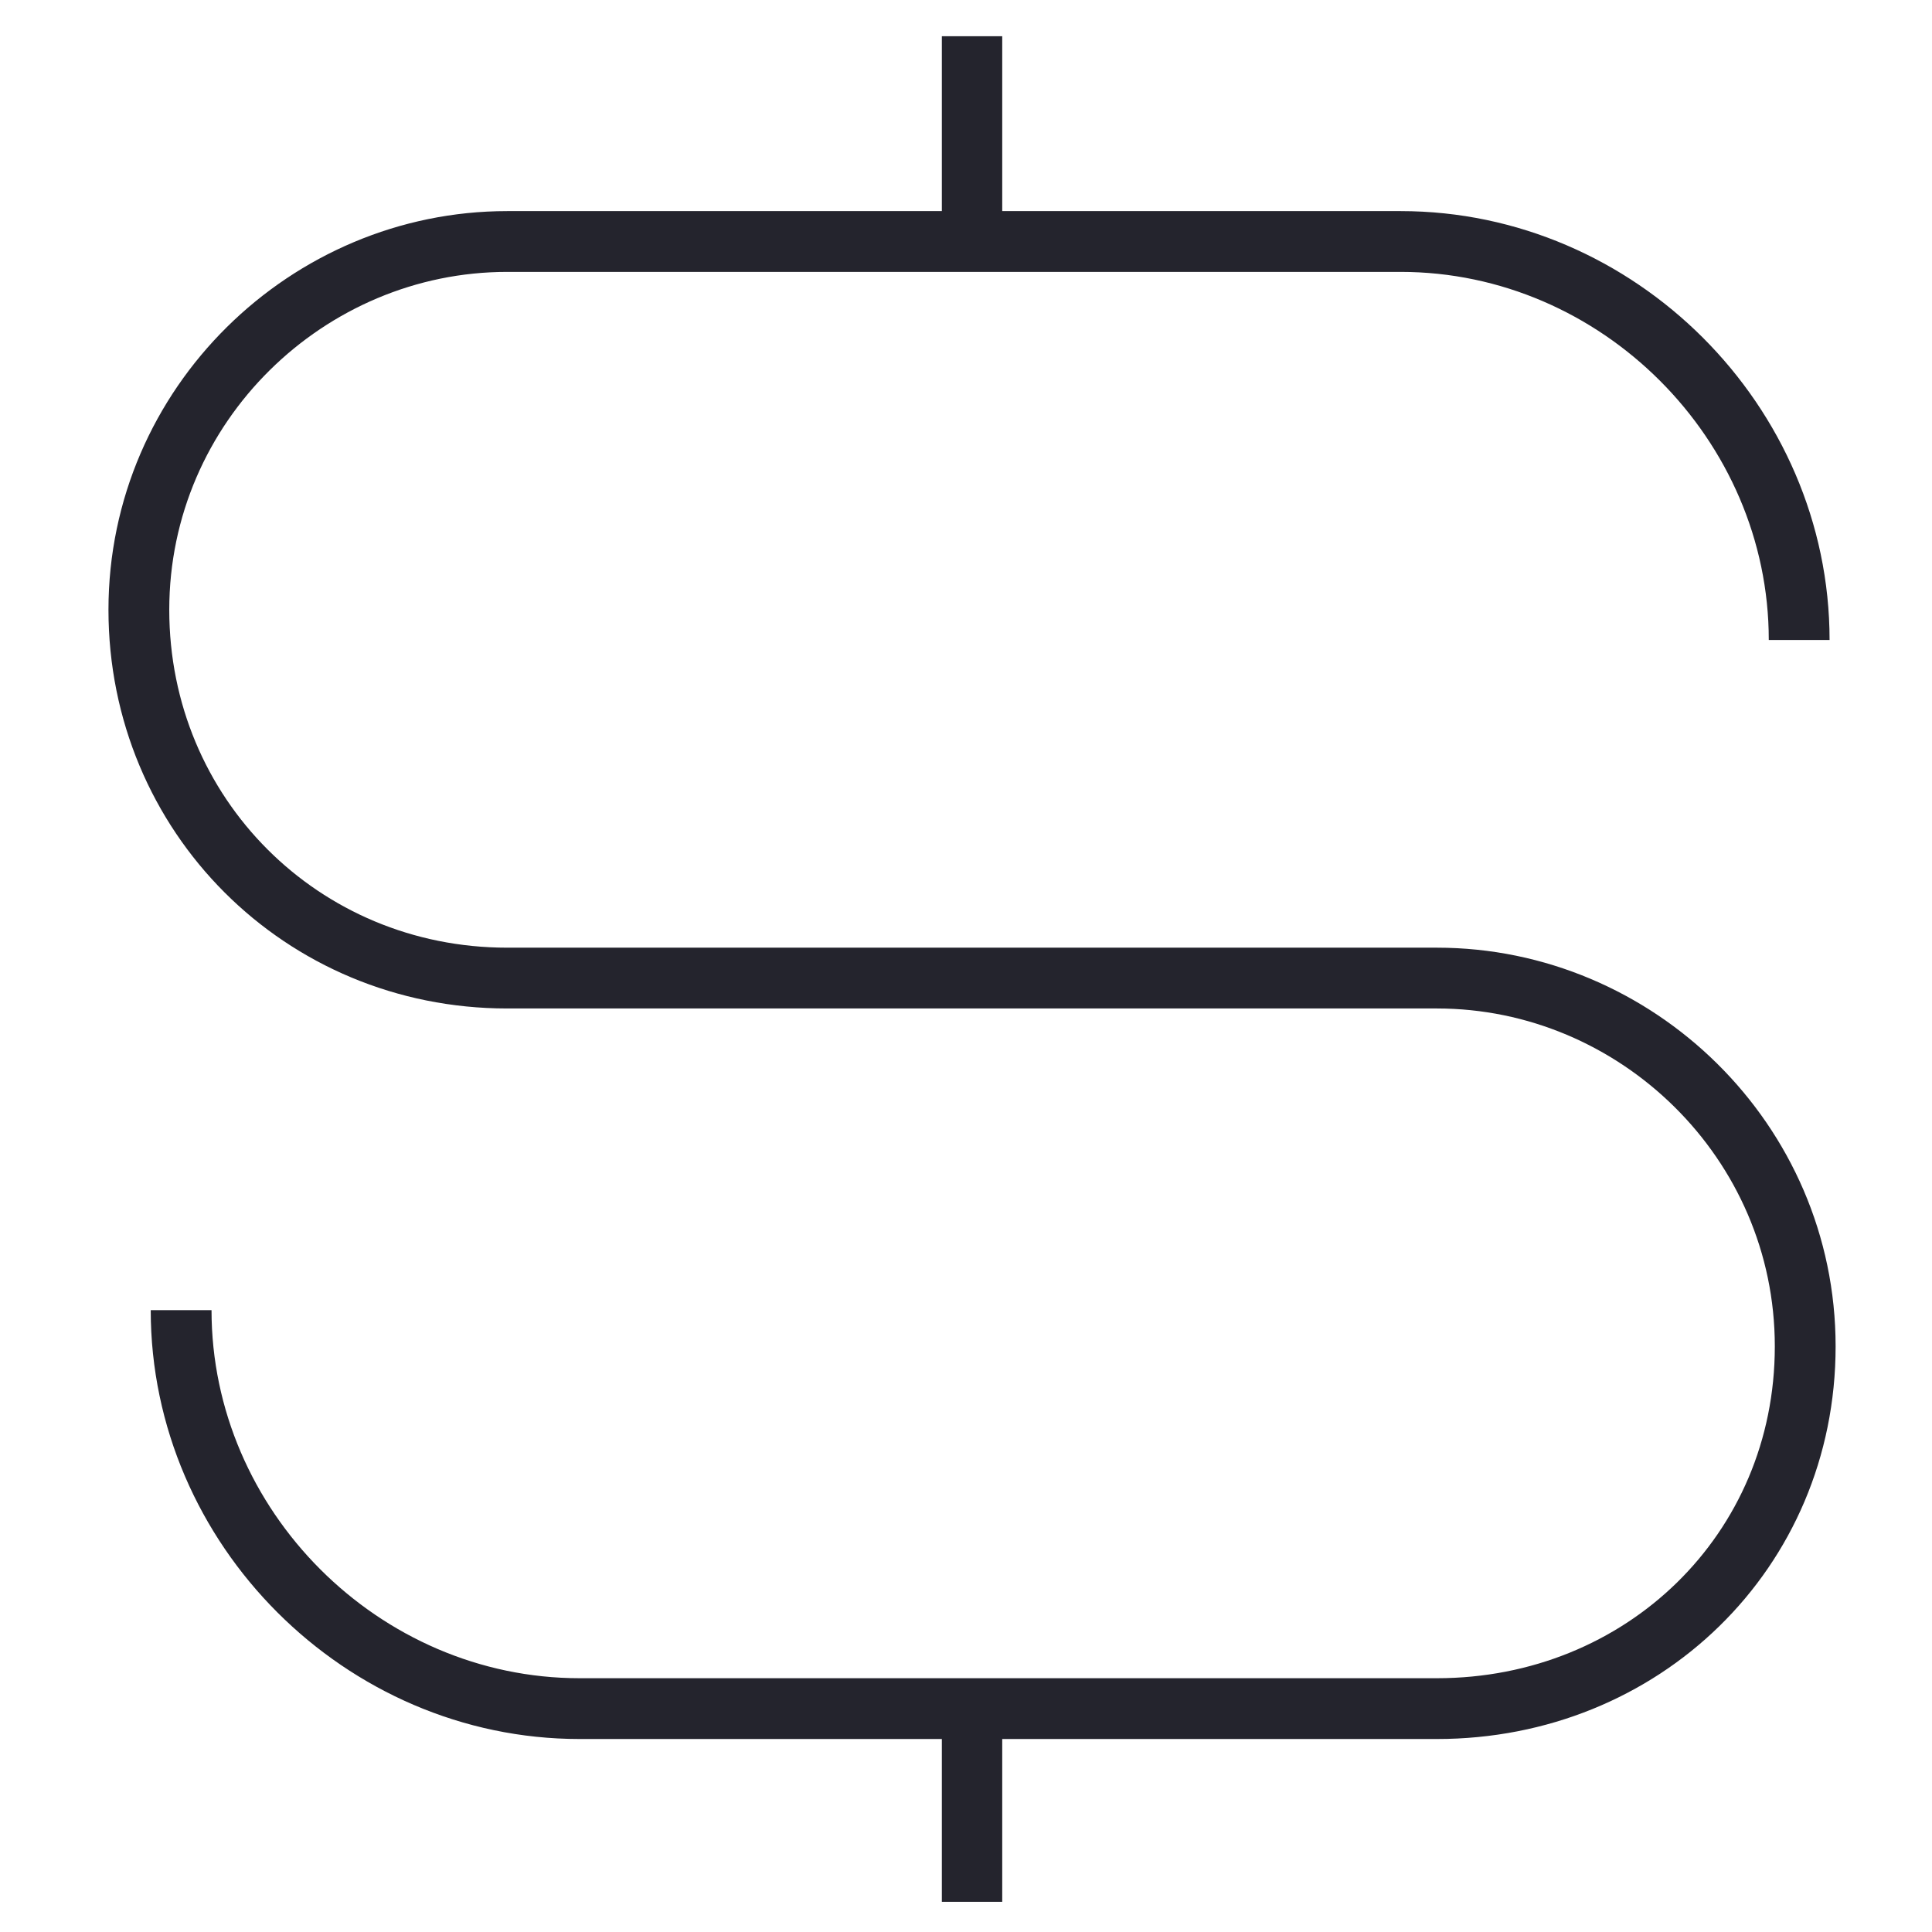 <?xml version="1.0" encoding="utf-8"?>
<!-- Generator: Adobe Illustrator 25.4.1, SVG Export Plug-In . SVG Version: 6.00 Build 0)  -->
<svg version="1.1" id="Layer_1" xmlns="http://www.w3.org/2000/svg" xmlns:xlink="http://www.w3.org/1999/xlink" x="0px" y="0px"
	 viewBox="0 0 32 32" style="enable-background:new 0 0 32 32;" xml:space="preserve">
<style type="text/css">
	.st0{fill:none;stroke:#24242D;stroke-width:1.007;}
	.st1{fill:none;stroke:#24242D;}
</style>
<path class="st0" d="M29.8,10.6L29.8,10.6c0-3.6-3-6.6-6.6-6.6H8.5H8.4c-3.3,0-6.1,2.7-6.1,6.1s2.7,6.1,6.1,6.1h0.2h15h0.2
	c3.3,0,6.1,2.7,6.1,6.1s-2.7,6-6.1,6h-0.7l-13.5,0c-3.6,0-6.6-3-6.6-6.6v0"/>
<line class="st1" x1="16.1" y1="4" x2="16.1" y2="0.6"/>
<line class="st1" x1="16.1" y1="31.5" x2="16.1" y2="28.2"/>
</svg>
